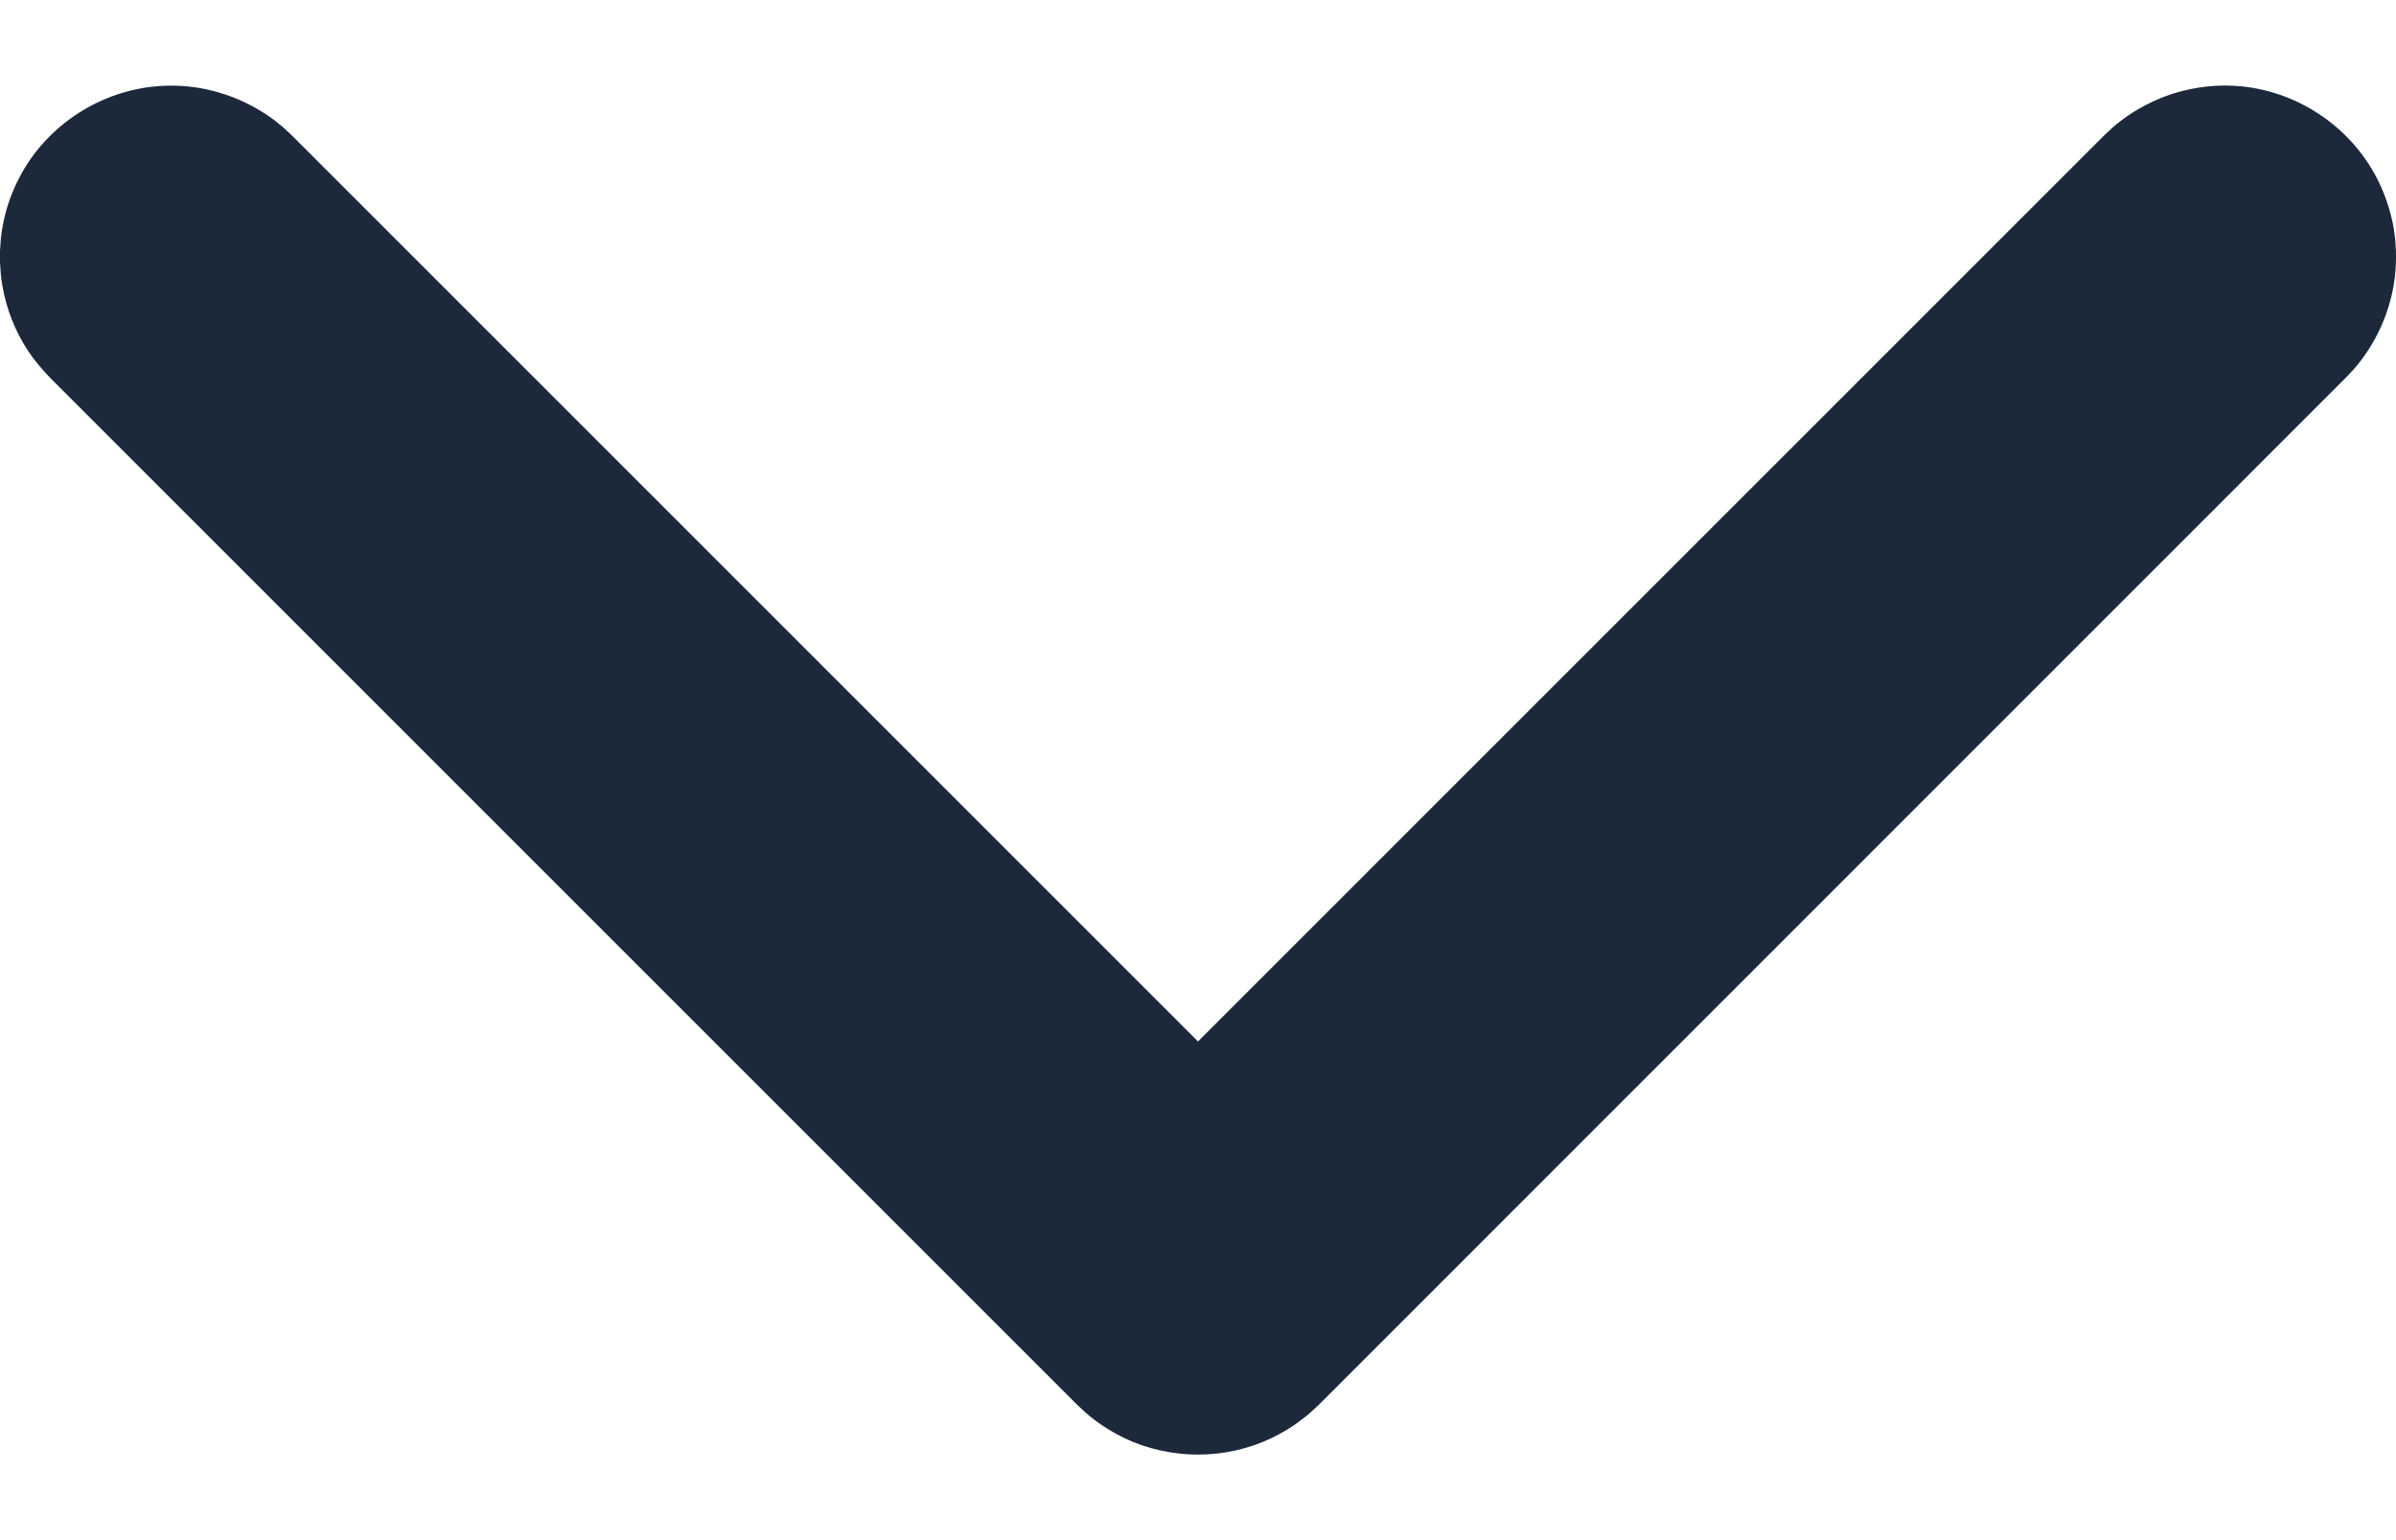 <svg width="14" height="9" viewBox="0 0 14 9" fill="none" xmlns="http://www.w3.org/2000/svg">
<path fill-rule="evenodd" clip-rule="evenodd" d="M0 1.534C0.004 1.595 0.004 1.61 0.014 1.67C0.037 1.805 0.088 1.934 0.163 2.049C0.201 2.107 0.245 2.157 0.292 2.207L6.293 8.208C6.337 8.249 6.347 8.261 6.395 8.297C6.45 8.339 6.509 8.374 6.57 8.404C6.84 8.532 7.16 8.532 7.429 8.404C7.491 8.374 7.55 8.339 7.604 8.297C7.652 8.261 7.663 8.249 7.707 8.208L13.707 2.207C13.748 2.163 13.76 2.153 13.797 2.104C13.893 1.977 13.958 1.827 13.986 1.67C14.005 1.558 14.005 1.443 13.986 1.33C13.97 1.241 13.942 1.153 13.903 1.071C13.755 0.758 13.446 0.541 13.102 0.505C12.966 0.491 12.828 0.506 12.697 0.547C12.589 0.582 12.486 0.635 12.396 0.703C12.347 0.74 12.337 0.752 12.293 0.793L7 6.086L1.707 0.793L1.657 0.746C1.61 0.708 1.599 0.697 1.548 0.664C1.453 0.602 1.347 0.556 1.236 0.529C1.148 0.507 1.056 0.498 0.965 0.501C0.62 0.513 0.297 0.709 0.128 1.01C0.072 1.109 0.033 1.218 0.014 1.33C0.004 1.39 0.004 1.406 0 1.466C0 1.489 0 1.512 0 1.534Z" fill="#1C293B"/>
</svg>
